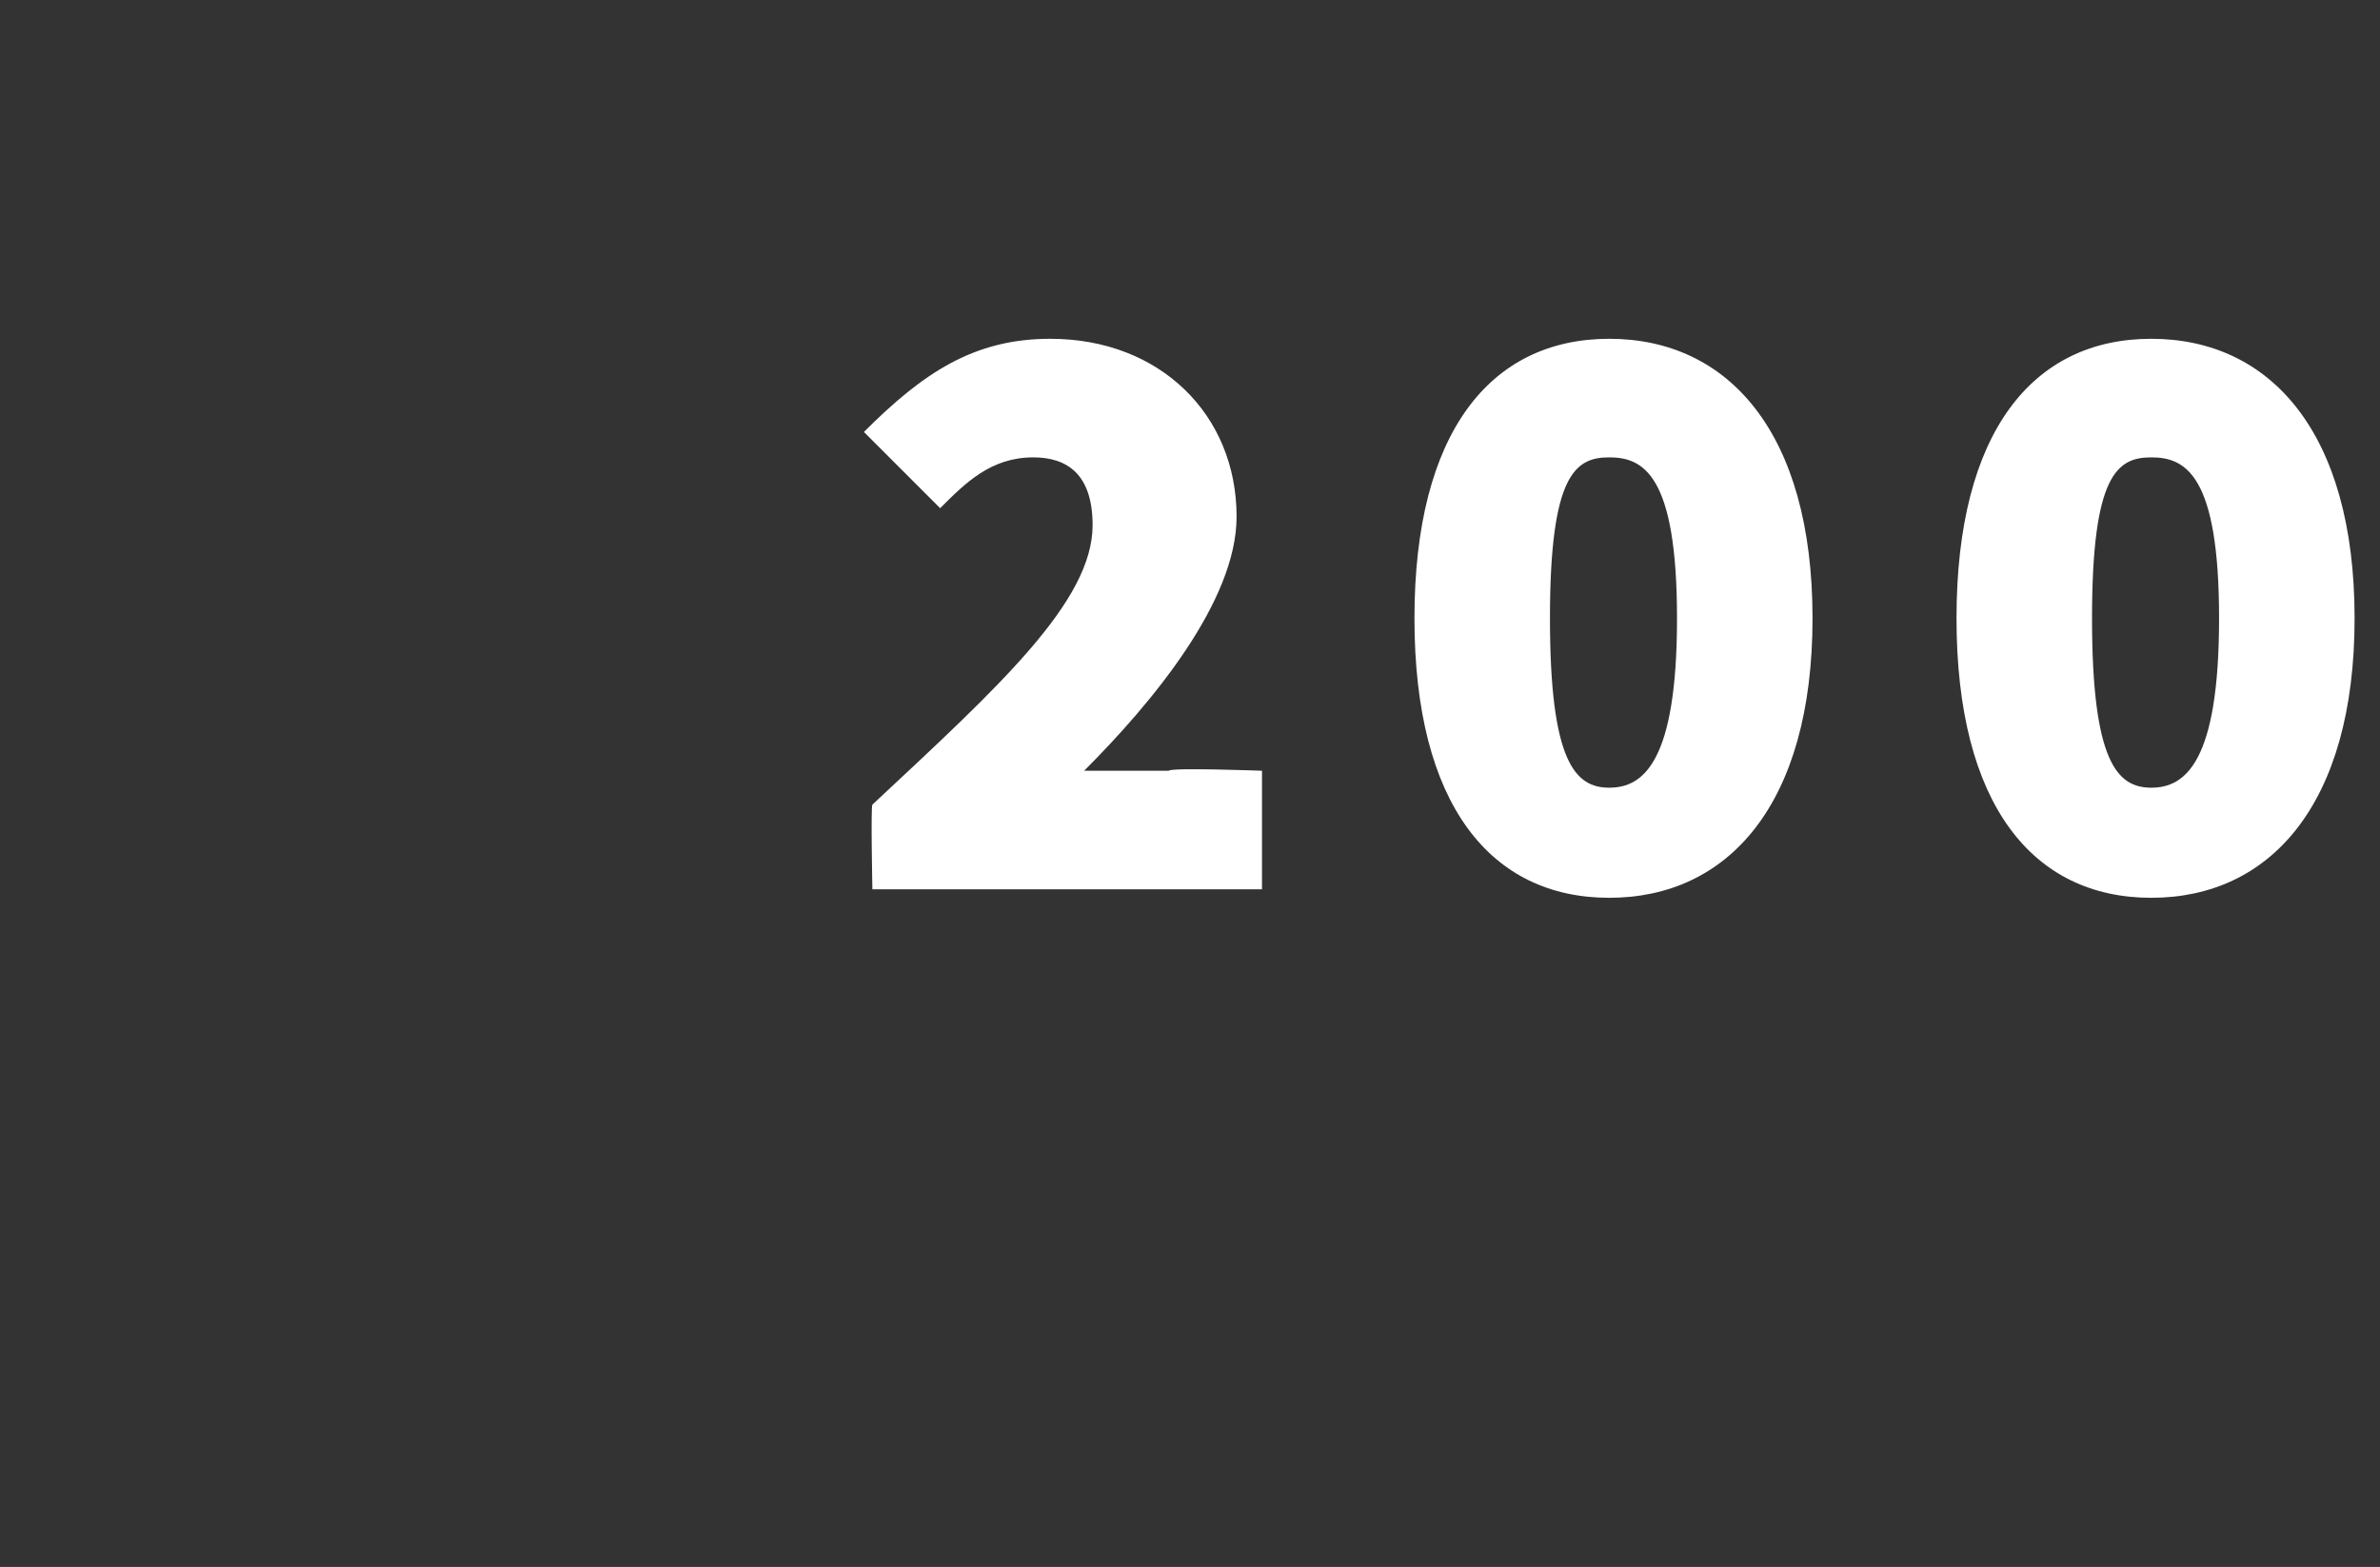 <?xml version="1.0" standalone="no"?><!DOCTYPE svg PUBLIC "-//W3C//DTD SVG 1.1//EN" "http://www.w3.org/Graphics/SVG/1.1/DTD/svg11.dtd"><svg xmlns="http://www.w3.org/2000/svg" version="1.1" width="28.1px" height="18.5px" viewBox="0 -3 28.1 18.5" style="top:-3px"><rect x="0" y="-3" width="28.1" height="18.5" fill="#333333" stroke="none"/><desc>200</desc><defs/><g id="Polygon22974"><path d="m10.3 6.5c1.5-1.4 2.6-2.4 2.6-3.3c0-.6-.3-.8-.7-.8c-.5 0-.8.3-1.1.6l-.9-.9c.7-.7 1.3-1.1 2.2-1.1c1.3 0 2.2.9 2.2 2.1c0 1-1 2.2-1.8 3h1c.02-.04 1.1 0 1.1 0v1.4h-4.6s-.02-.98 0-1zm6.4-2.2c0-2.2.9-3.3 2.3-3.3c1.4 0 2.4 1.1 2.4 3.3c0 2.2-1 3.3-2.4 3.3c-1.4 0-2.3-1.1-2.3-3.3zm3.1 0c0-1.7-.4-1.9-.8-1.9c-.4 0-.7.2-.7 1.9c0 1.7.3 2 .7 2c.4 0 .8-.3.8-2zm3.3 0c0-2.2.9-3.3 2.3-3.3c1.4 0 2.4 1.1 2.4 3.3c0 2.2-1 3.3-2.4 3.3c-1.4 0-2.3-1.1-2.3-3.3zm3.1 0c0-1.7-.4-1.9-.8-1.9c-.4 0-.7.2-.7 1.9c0 1.7.3 2 .7 2c.4 0 .8-.3.8-2z" stroke="none" fill="#fff"/></g></svg>